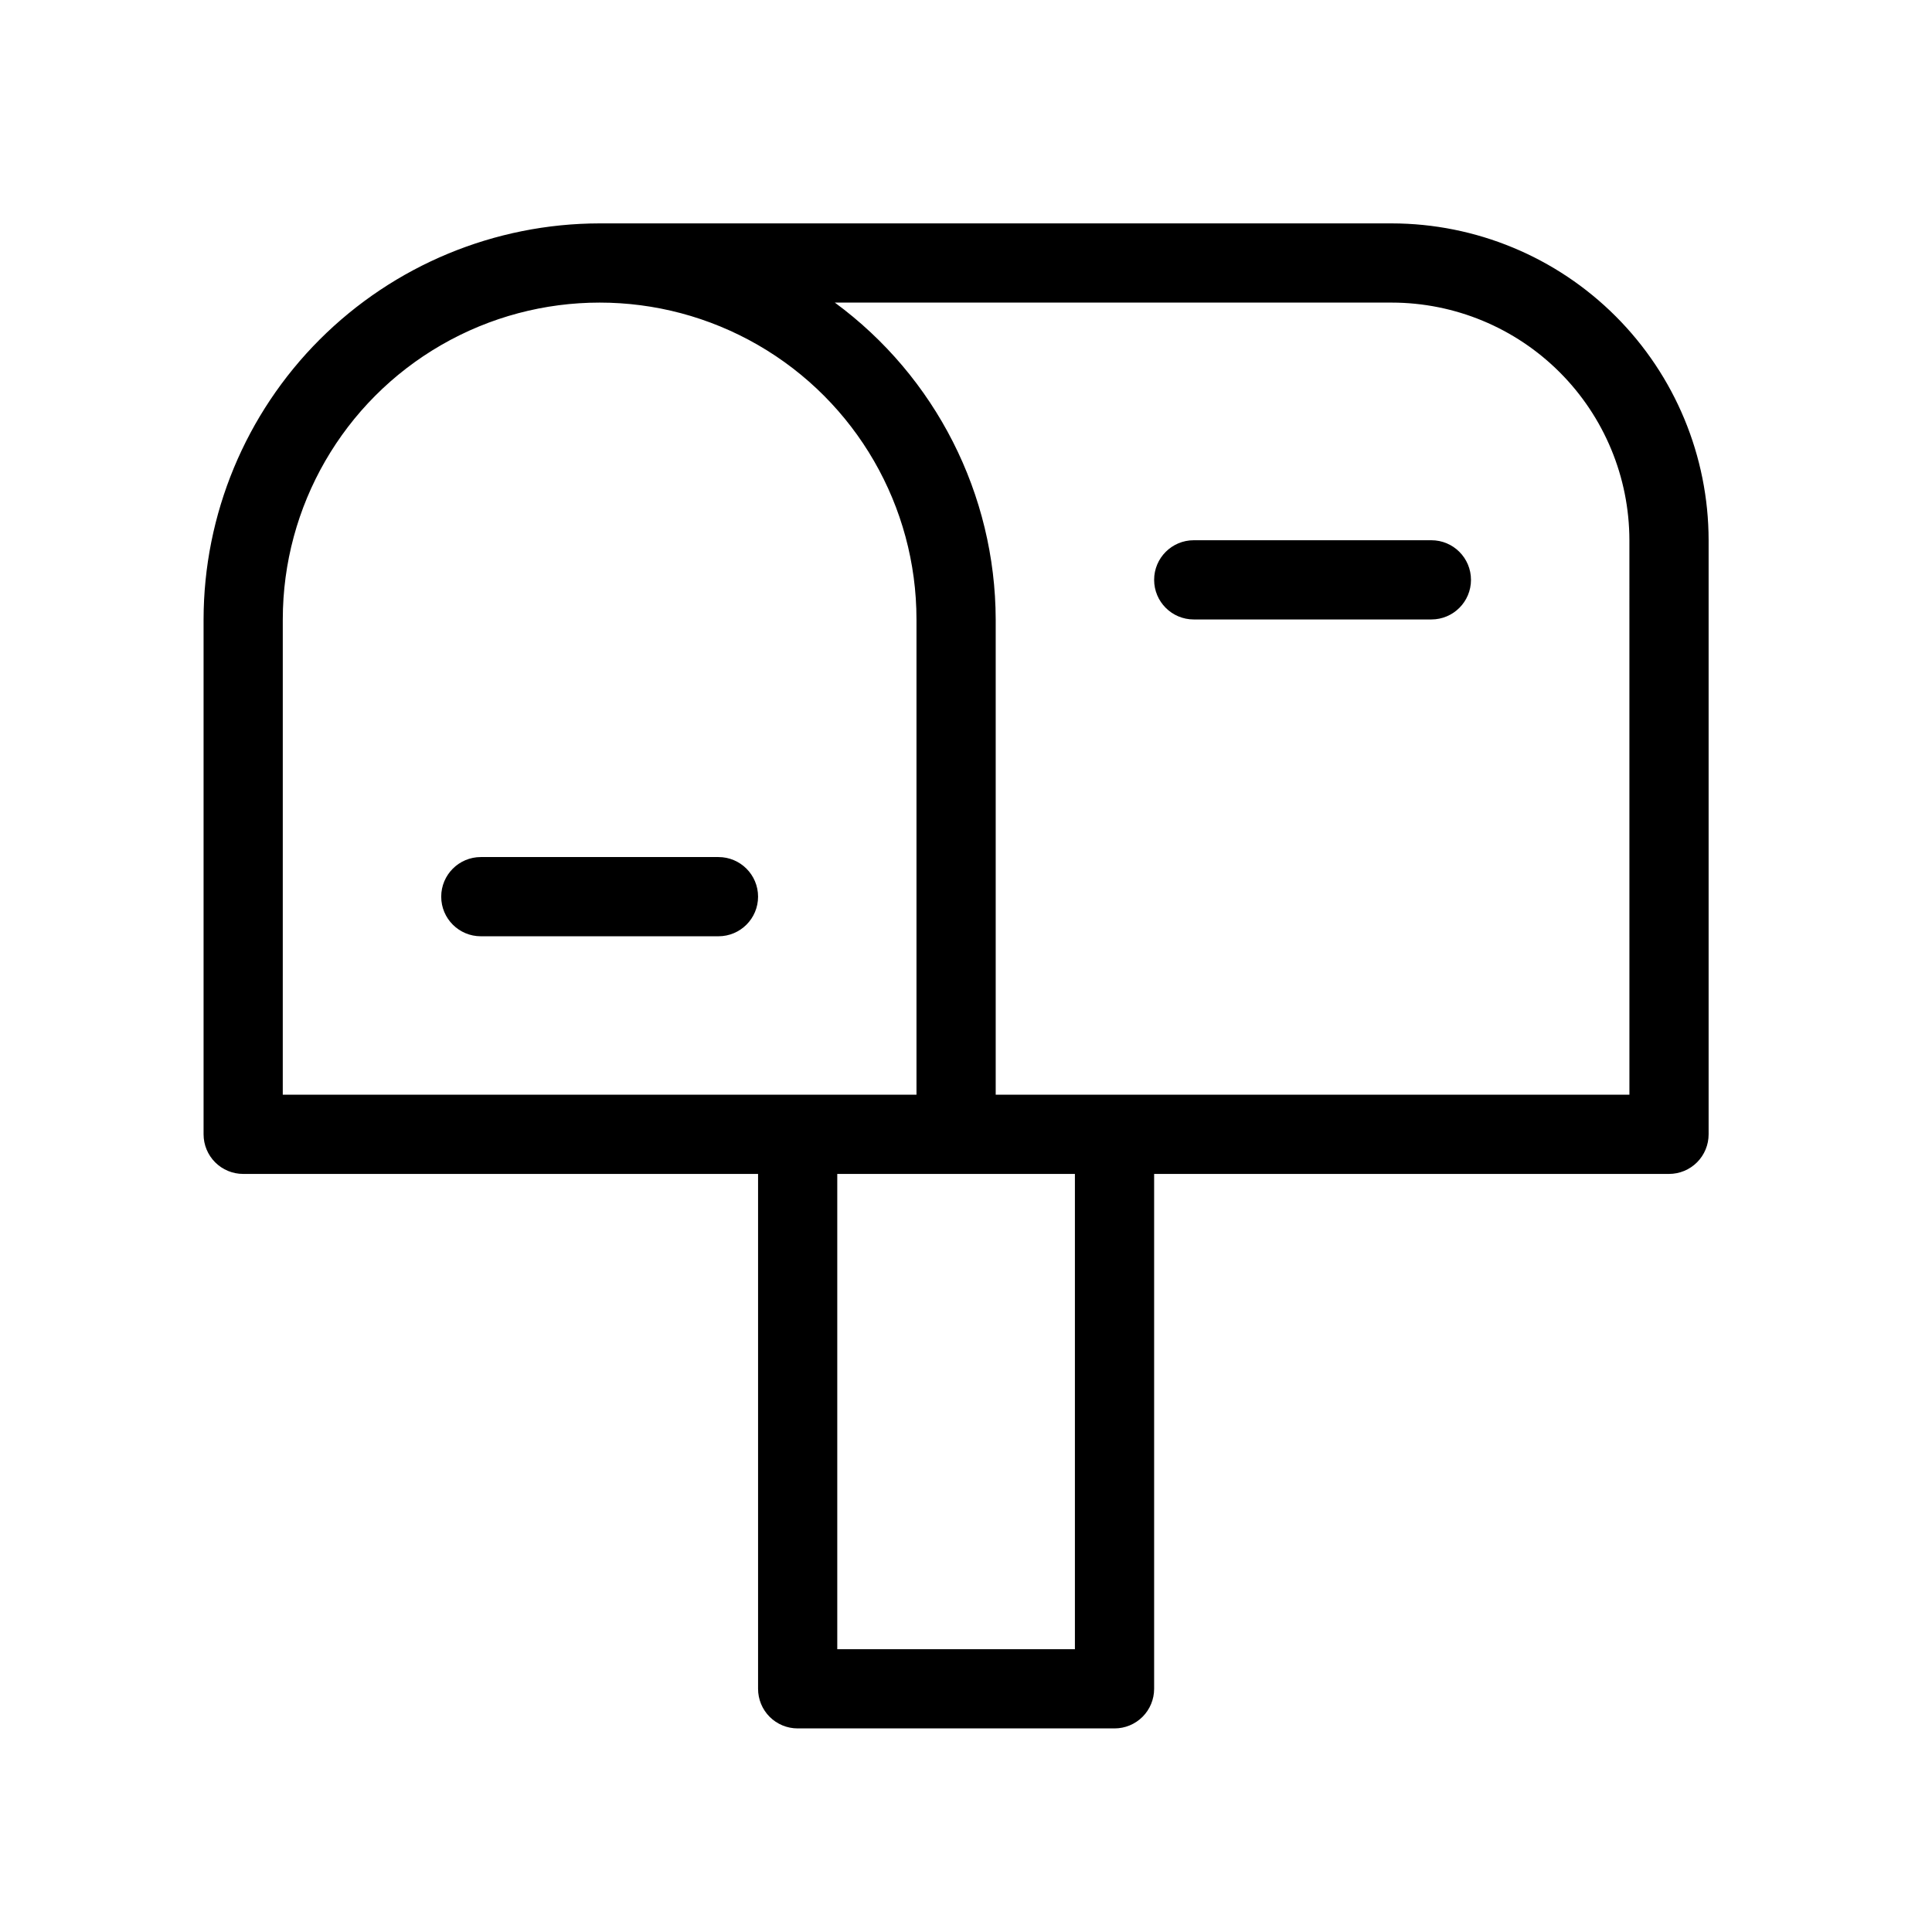 <?xml version="1.0" encoding="UTF-8"?>
<!-- Uploaded to: SVG Repo, www.svgrepo.com, Generator: SVG Repo Mixer Tools -->
<svg fill="#000000" width="800px" height="800px" version="1.1" viewBox="144 144 512 512" xmlns="http://www.w3.org/2000/svg">
 <g>
  <path d="m512.83 203.2h-209.92c-27.828 0.031-54.504 11.102-74.184 30.777-19.676 19.676-30.742 46.355-30.777 74.184v136.45-0.004c0 2.785 1.105 5.457 3.074 7.426s4.637 3.074 7.422 3.07h136.45v136.45c0 2.785 1.102 5.457 3.07 7.426s4.641 3.07 7.426 3.07h83.969c2.785 0 5.453-1.102 7.422-3.07s3.074-4.641 3.074-7.426v-136.45h136.45c2.781 0.004 5.453-1.102 7.422-3.07s3.074-4.641 3.074-7.426v-157.44 0.004c-0.027-22.266-8.883-43.605-24.625-59.348-15.738-15.742-37.082-24.598-59.344-24.621zm-293.89 104.96c0-30 16.004-57.723 41.984-72.719 25.98-15 57.988-15 83.969 0 25.98 14.996 41.984 42.719 41.984 72.719v125.95h-167.94zm209.92 272.9h-62.977v-125.95h62.977zm146.95-146.95h-167.94v-125.95c-0.09-33.168-15.91-64.324-42.633-83.969h147.59c16.695 0.016 32.703 6.656 44.508 18.465 11.809 11.805 18.449 27.812 18.469 44.512z"/>
  <path d="m334.4 371.13h-62.977c-5.797 0-10.496 4.699-10.496 10.496s4.699 10.496 10.496 10.496h62.977c5.797 0 10.496-4.699 10.496-10.496s-4.699-10.496-10.496-10.496z"/>
  <path d="m523.33 287.17h-62.977c-5.797 0-10.496 4.699-10.496 10.496 0 5.797 4.699 10.496 10.496 10.496h62.977c5.797 0 10.496-4.699 10.496-10.496 0-5.797-4.699-10.496-10.496-10.496z"/>
 </g>
</svg>